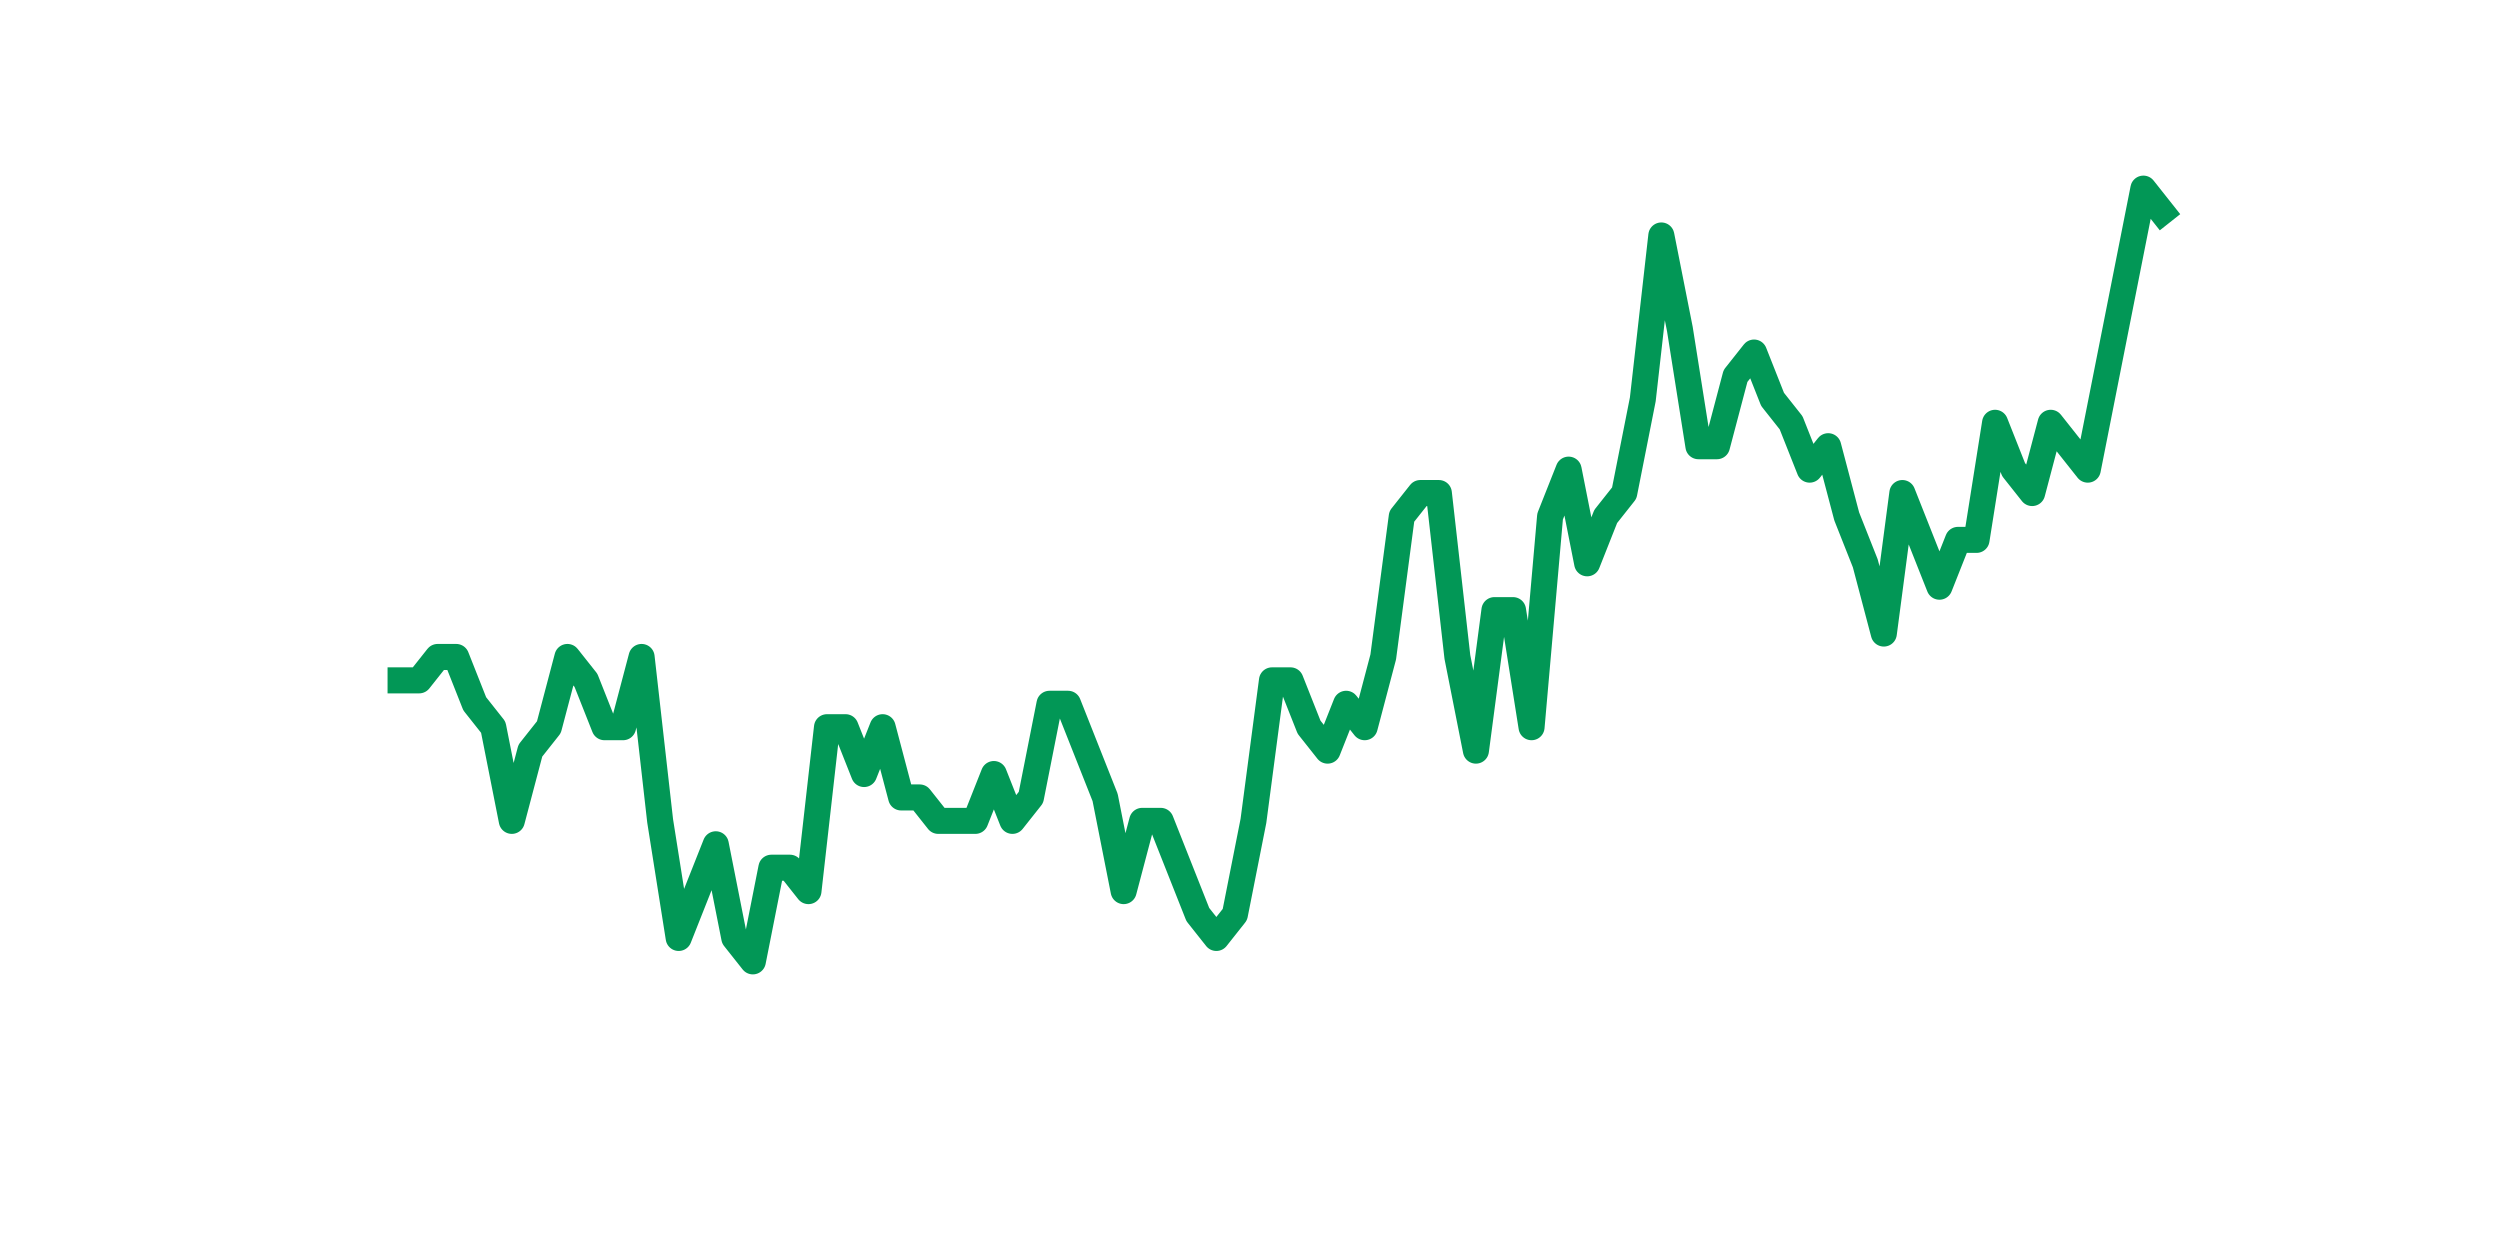 <?xml version="1.0" encoding="utf-8" standalone="no"?>
<!DOCTYPE svg PUBLIC "-//W3C//DTD SVG 1.1//EN"
  "http://www.w3.org/Graphics/SVG/1.1/DTD/svg11.dtd">
<svg xmlns:xlink="http://www.w3.org/1999/xlink" width="144pt" height="72pt" viewBox="0 0 144 72" xmlns="http://www.w3.org/2000/svg" version="1.1">
 <defs>
  <style type="text/css">*{stroke-linejoin: round; stroke-linecap: butt}</style>
 </defs>
 <g id="figure_1">
  <g id="patch_1">
   <path d="M 0 72 
L 144 72 
L 144 0 
L 0 0 
z
" style="fill: #ffffff"/>
  </g>
  <g id="axes_1">
   <g id="line2d_1">
    <path d="M 23.073 39.189 
L 24.141 39.189 
L 25.209 37.841 
L 26.277 37.841 
L 27.344 40.538 
L 28.412 41.887 
L 29.48 47.282 
L 30.548 43.236 
L 31.616 41.887 
L 32.684 37.841 
L 33.752 39.189 
L 34.82 41.887 
L 35.888 41.887 
L 36.956 37.841 
L 38.024 47.282 
L 39.092 54.026 
L 40.16 51.328 
L 41.228 48.631 
L 42.296 54.026 
L 43.364 55.375 
L 44.432 49.98 
L 45.5 49.98 
L 46.567 51.328 
L 47.635 41.887 
L 48.703 41.887 
L 49.771 44.584 
L 50.839 41.887 
L 51.907 45.933 
L 52.975 45.933 
L 54.043 47.282 
L 55.111 47.282 
L 56.179 47.282 
L 57.247 44.584 
L 58.315 47.282 
L 59.383 45.933 
L 60.451 40.538 
L 61.519 40.538 
L 62.587 43.236 
L 63.655 45.933 
L 64.722 51.328 
L 65.79 47.282 
L 66.858 47.282 
L 67.926 49.98 
L 68.994 52.677 
L 70.062 54.026 
L 71.13 52.677 
L 72.198 47.282 
L 73.266 39.189 
L 74.334 39.189 
L 75.402 41.887 
L 76.47 43.236 
L 77.538 40.538 
L 78.606 41.887 
L 79.674 37.841 
L 80.742 29.748 
L 81.81 28.399 
L 82.878 28.399 
L 83.945 37.841 
L 85.013 43.236 
L 86.081 35.143 
L 87.149 35.143 
L 88.217 41.887 
L 89.285 29.748 
L 90.353 27.051 
L 91.421 32.446 
L 92.489 29.748 
L 93.557 28.399 
L 94.625 23.004 
L 95.693 13.563 
L 96.761 18.958 
L 97.829 25.702 
L 98.897 25.702 
L 99.965 21.656 
L 101.033 20.307 
L 102.1 23.004 
L 103.168 24.353 
L 104.236 27.051 
L 105.304 25.702 
L 106.372 29.748 
L 107.44 32.446 
L 108.508 36.492 
L 109.576 28.399 
L 110.644 31.097 
L 111.712 33.794 
L 112.78 31.097 
L 113.848 31.097 
L 114.916 24.353 
L 115.984 27.051 
L 117.052 28.399 
L 118.12 24.353 
L 119.188 25.702 
L 120.256 27.051 
L 121.323 21.656 
L 122.391 16.26 
L 123.459 10.865 
L 124.527 12.214 
" clip-path="url(#pddccd5579d)" style="fill: none; stroke: #029756; stroke-width: 1.5; stroke-linecap: square"/>
   </g>
  </g>
 </g>
 <defs>
  <clipPath id="pddccd5579d">
   <rect x="18" y="8.64" width="111.6" height="48.96"/>
  </clipPath>
 </defs>
</svg>
